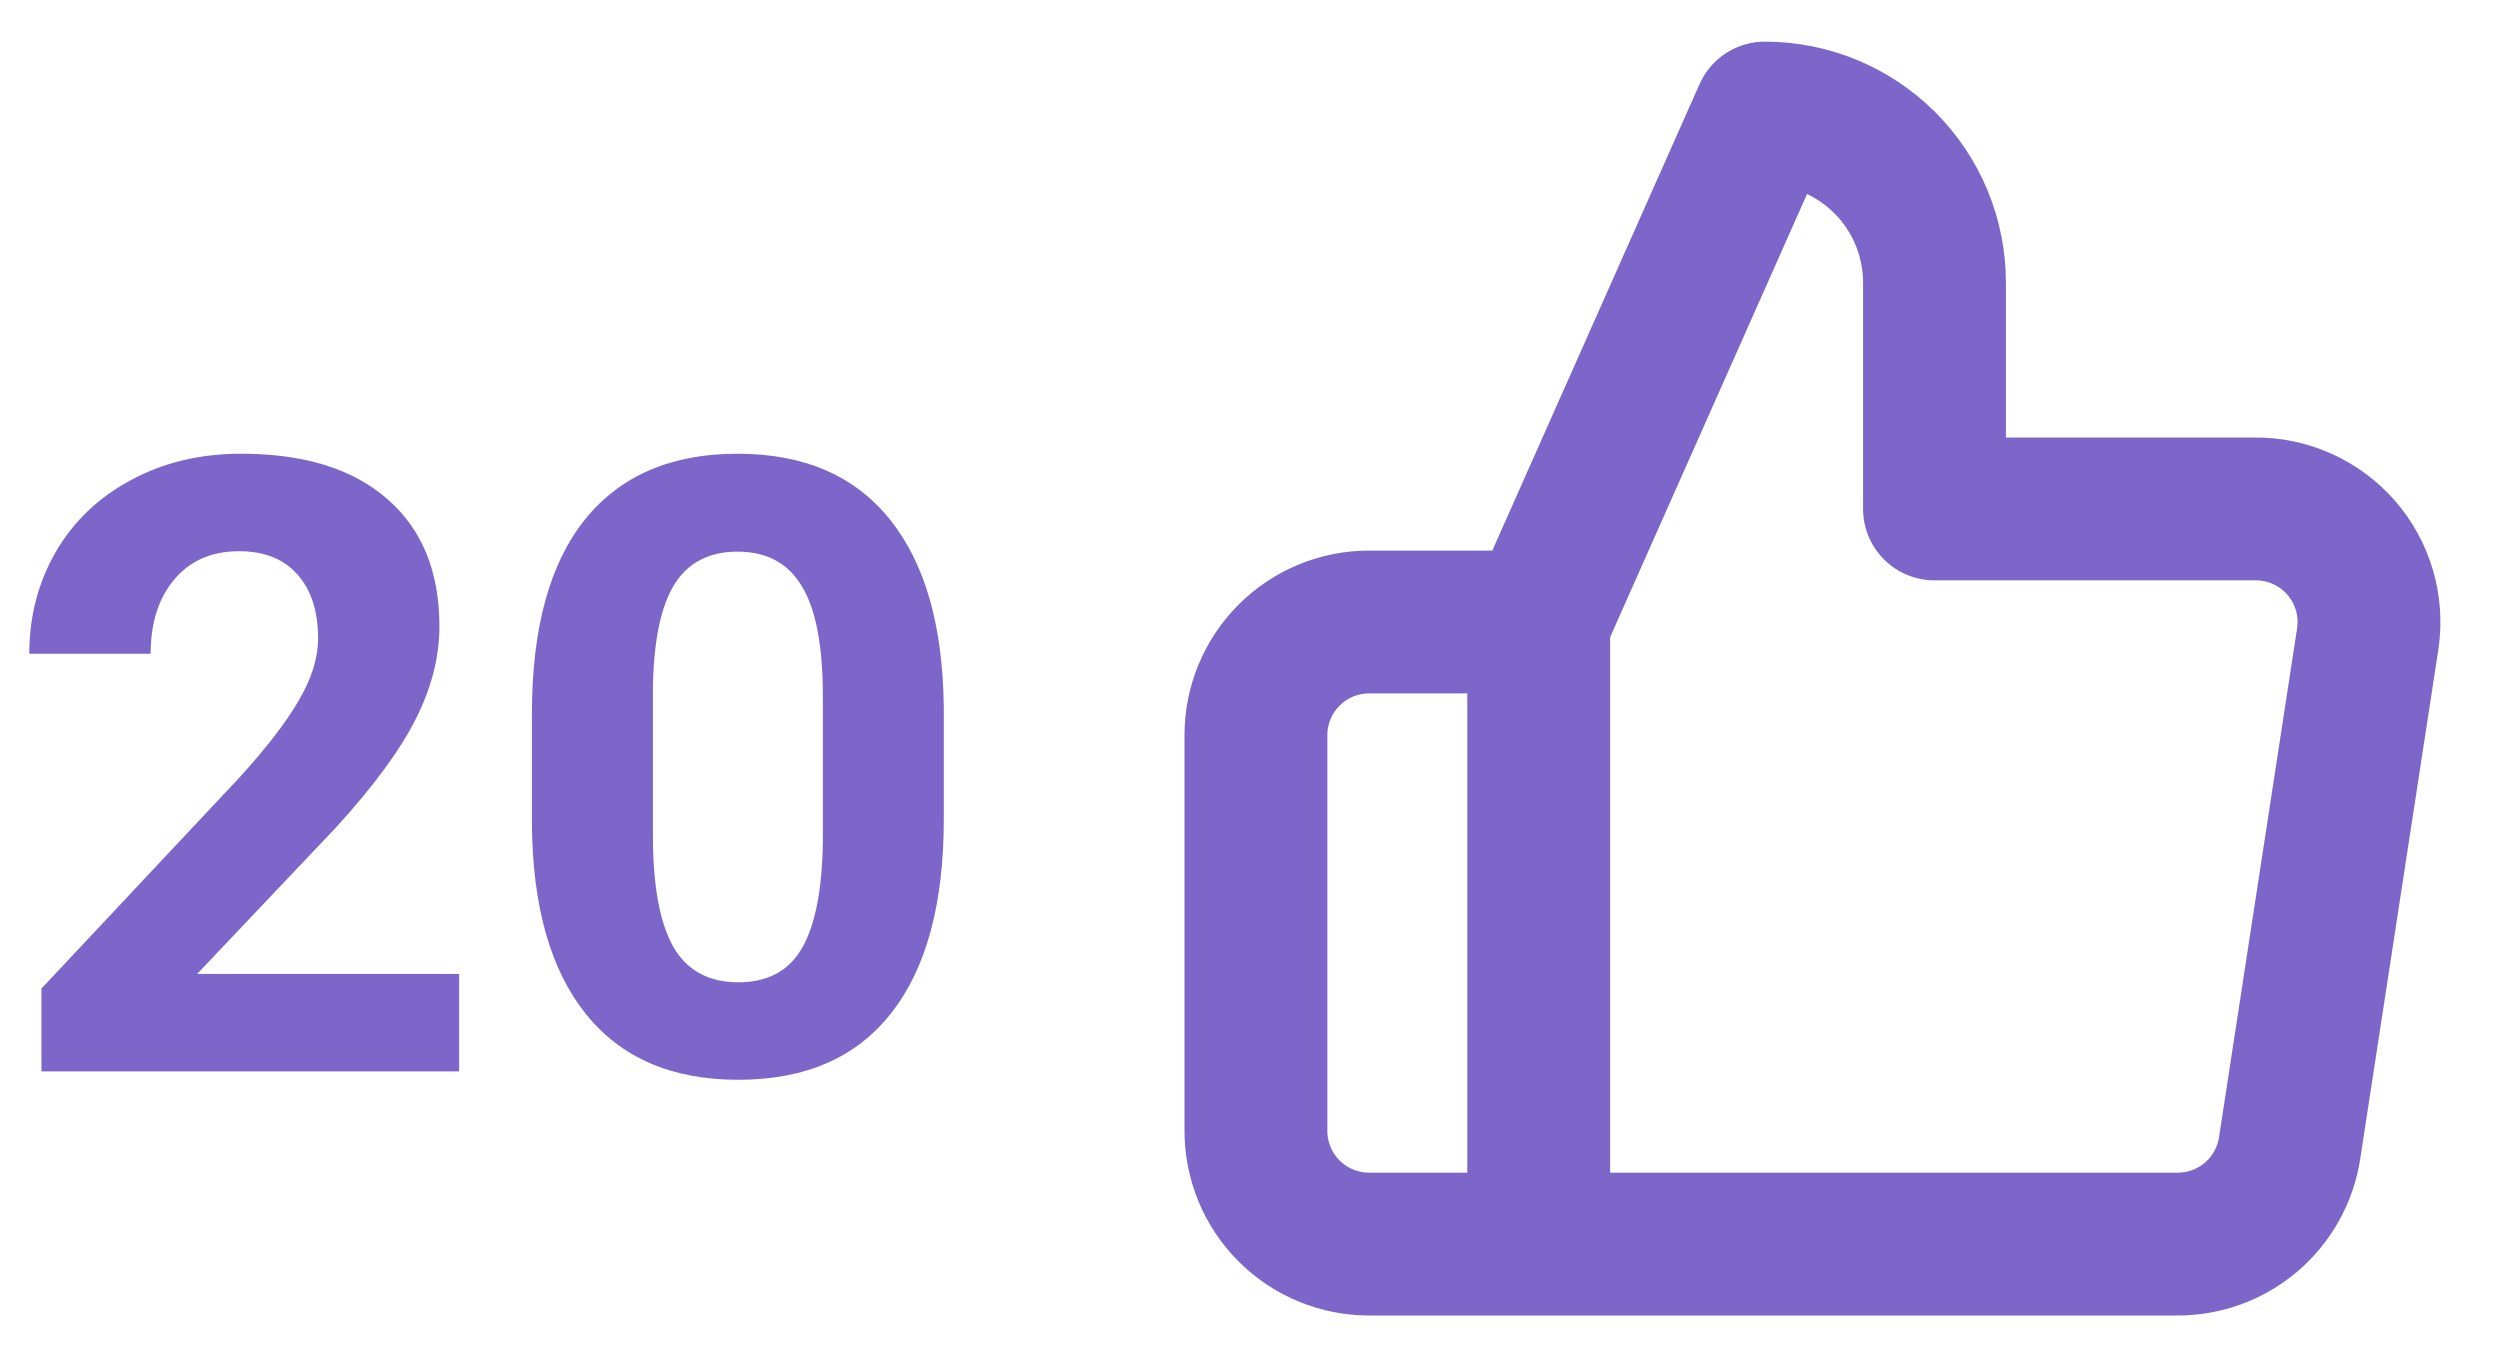 <svg width="35" height="19" viewBox="0 0 35 19" fill="none" xmlns="http://www.w3.org/2000/svg">
<path d="M6.428 15H0.58V13.84L3.34 10.898C3.719 10.484 3.998 10.123 4.178 9.814C4.361 9.506 4.453 9.213 4.453 8.936C4.453 8.557 4.357 8.26 4.166 8.045C3.975 7.826 3.701 7.717 3.346 7.717C2.963 7.717 2.66 7.85 2.438 8.115C2.219 8.377 2.109 8.723 2.109 9.152H0.41C0.41 8.633 0.533 8.158 0.779 7.729C1.029 7.299 1.381 6.963 1.834 6.721C2.287 6.475 2.801 6.352 3.375 6.352C4.254 6.352 4.936 6.562 5.42 6.984C5.908 7.406 6.152 8.002 6.152 8.771C6.152 9.193 6.043 9.623 5.824 10.06C5.605 10.498 5.23 11.008 4.699 11.59L2.76 13.635H6.428V15ZM13.213 11.473C13.213 12.652 12.969 13.555 12.48 14.18C11.992 14.805 11.277 15.117 10.336 15.117C9.406 15.117 8.695 14.81 8.203 14.197C7.711 13.584 7.459 12.705 7.447 11.56V9.99C7.447 8.799 7.693 7.895 8.186 7.277C8.682 6.66 9.395 6.352 10.324 6.352C11.254 6.352 11.965 6.658 12.457 7.271C12.949 7.881 13.201 8.758 13.213 9.902V11.473ZM11.52 9.75C11.52 9.043 11.422 8.529 11.227 8.209C11.035 7.885 10.734 7.723 10.324 7.723C9.926 7.723 9.631 7.877 9.439 8.186C9.252 8.49 9.152 8.969 9.141 9.621V11.695C9.141 12.391 9.234 12.908 9.422 13.248C9.613 13.584 9.918 13.752 10.336 13.752C10.75 13.752 11.049 13.59 11.232 13.266C11.416 12.941 11.512 12.445 11.52 11.777V9.75Z" fill="#7D66CA"/>
<path d="M21.542 17.417H19.167C18.747 17.417 18.344 17.25 18.047 16.953C17.75 16.656 17.583 16.253 17.583 15.833V10.292C17.583 9.872 17.75 9.469 18.047 9.172C18.344 8.875 18.747 8.708 19.167 8.708H21.542M27.083 7.125V3.958C27.083 3.328 26.833 2.724 26.388 2.279C25.942 1.833 25.338 1.583 24.708 1.583L21.542 8.708V17.417H30.472C30.854 17.421 31.224 17.287 31.515 17.04C31.806 16.792 31.998 16.448 32.055 16.071L33.148 8.946C33.182 8.719 33.167 8.487 33.103 8.267C33.039 8.046 32.928 7.842 32.777 7.669C32.626 7.496 32.44 7.358 32.23 7.264C32.021 7.17 31.794 7.122 31.564 7.125H27.083Z" stroke="#7D66CA" stroke-width="2" stroke-linecap="round" stroke-linejoin="round"/>
</svg>
